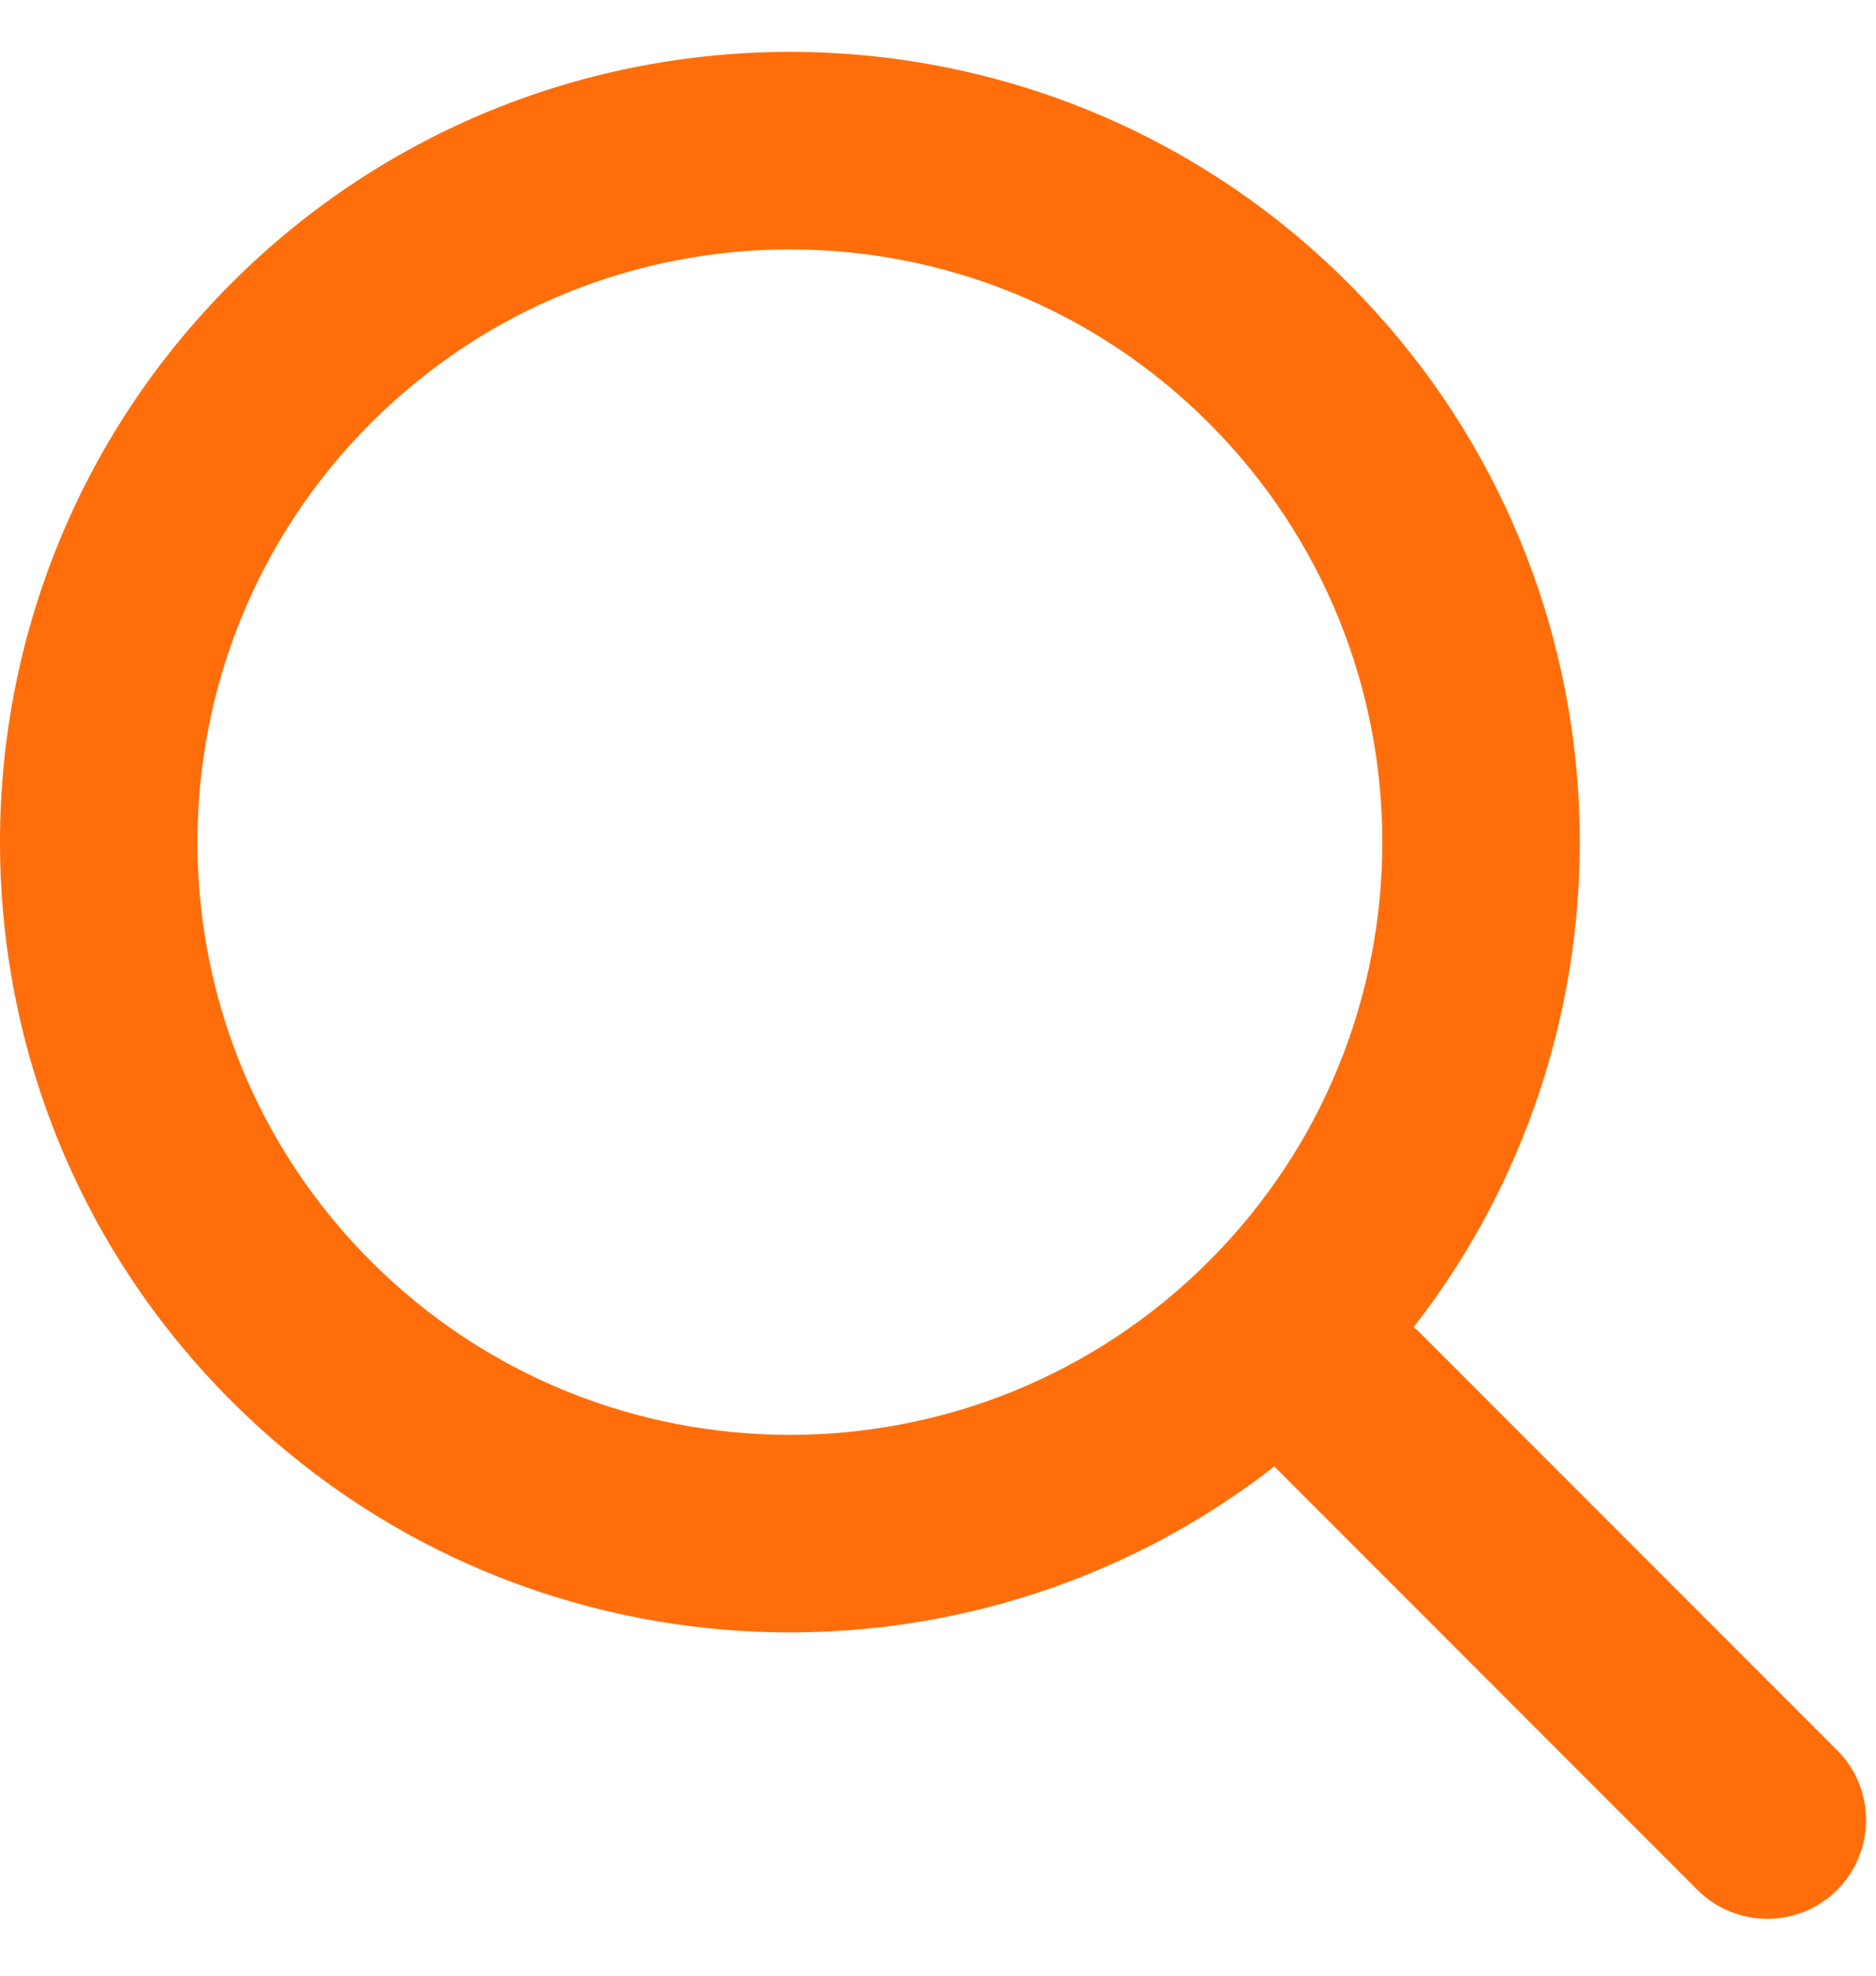 <svg width="19" height="20" viewBox="0 0 19 20" fill="none" xmlns="http://www.w3.org/2000/svg">
<path fill-rule="evenodd" clip-rule="evenodd" d="M14.319 13.433C16.763 10.294 16.542 5.753 13.657 2.868C10.533 -0.256 5.467 -0.256 2.343 2.868C-0.781 5.992 -0.781 11.058 2.343 14.182C5.228 17.067 9.769 17.288 12.908 14.844C12.921 14.86 12.935 14.874 12.95 14.889L17.192 19.132C17.583 19.522 18.216 19.522 18.607 19.132C18.997 18.741 18.997 18.108 18.607 17.718L14.364 13.475C14.349 13.46 14.334 13.446 14.319 13.433ZM12.243 4.282C14.586 6.626 14.586 10.425 12.243 12.768C9.899 15.111 6.101 15.111 3.757 12.768C1.414 10.425 1.414 6.626 3.757 4.282C6.101 1.939 9.899 1.939 12.243 4.282Z" fill="#FF6E0A"/>
</svg>
